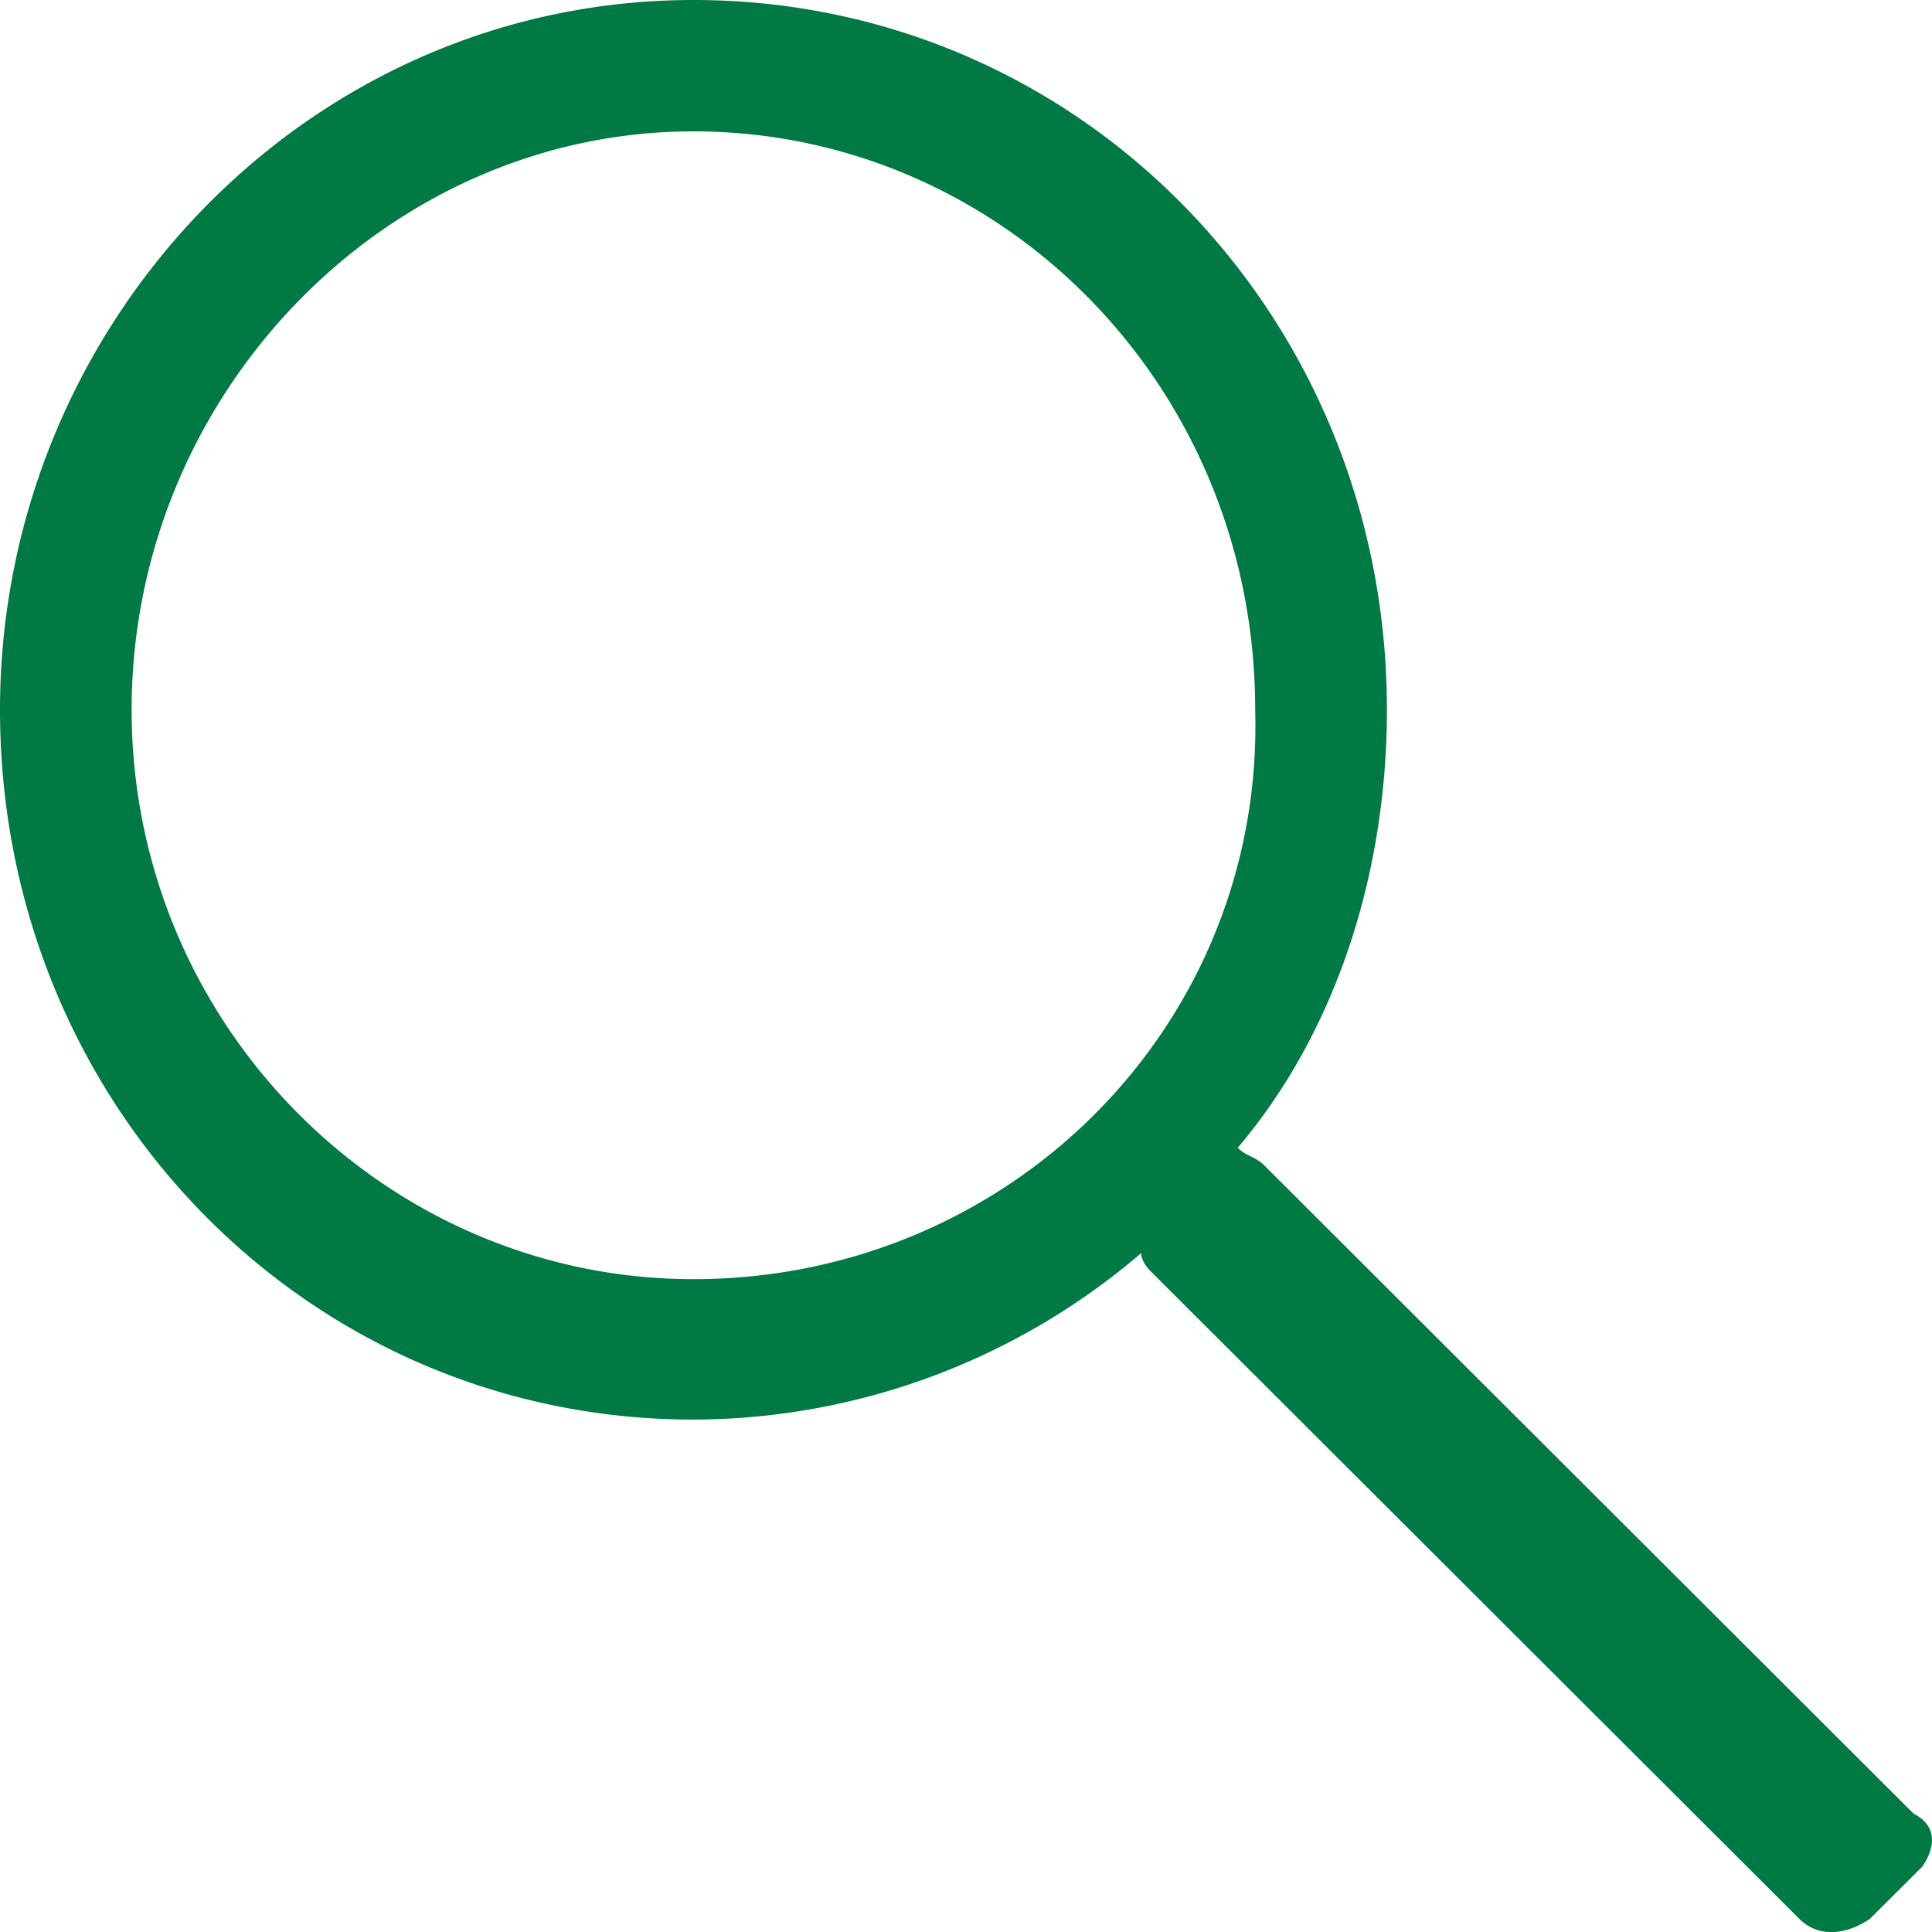 <svg version="1.1" id="ic-recherche" xmlns="http://www.w3.org/2000/svg" x="0" y="0" width="22" height="22" xml:space="preserve"><path id="loupe" fill="#007944" d="M21.791 20.653l-7.396-7.384c-.101-.1-.2-.1-.301-.199 1.101-1.297 1.699-3.093 1.699-4.989C15.793 3.591 12.295 0 7.896 0 3.499 0 0 3.692 0 8.082c0 4.49 3.499 8.083 7.896 8.083a7.857 7.857 0 0 0 5.099-1.896c0 .101.1.199.1.199l7.396 7.384c.2.199.5.199.8 0l.601-.599c.199-.301.099-.5-.101-.6zM7.896 14.566c-3.499 0-6.397-2.893-6.397-6.485 0-3.592 2.898-6.585 6.397-6.585s6.397 2.894 6.397 6.585c.102 3.593-2.798 6.485-6.397 6.485z"/></svg>